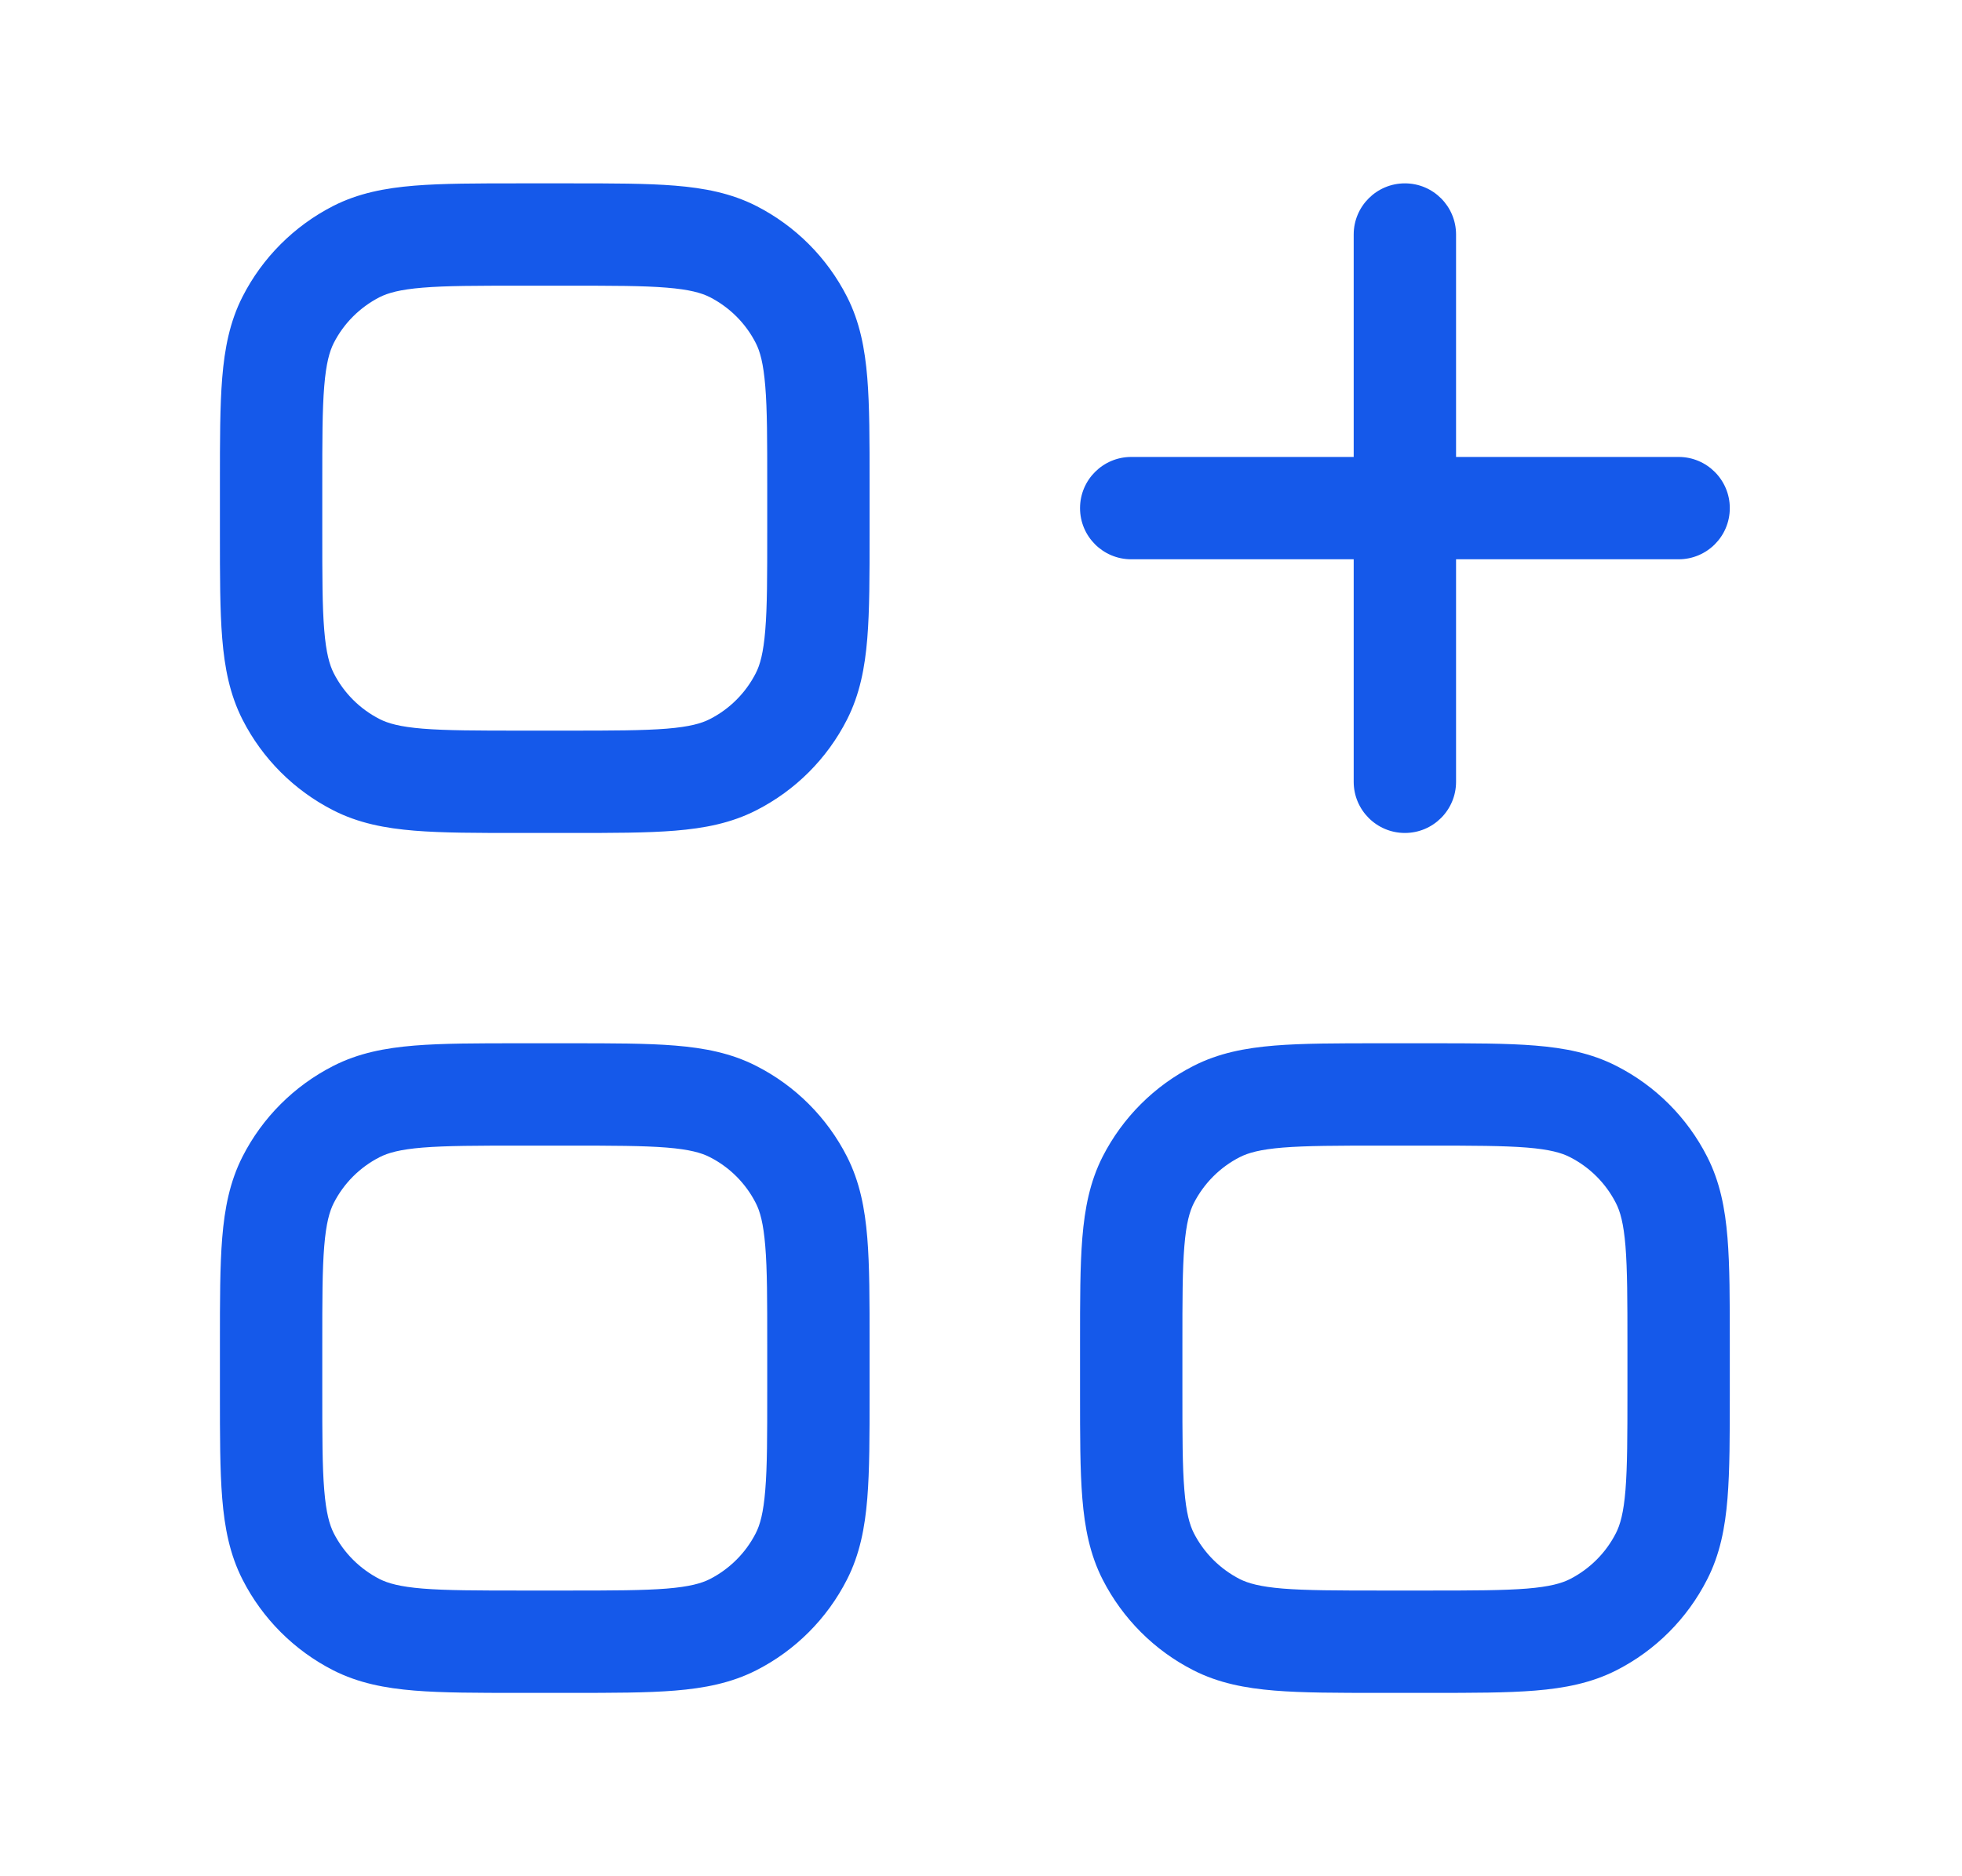 <svg width="23" height="22" viewBox="0 0 23 22" fill="none" xmlns="http://www.w3.org/2000/svg">
<path fill-rule="evenodd" clip-rule="evenodd" d="M6.111 2.15L6.086 2.15C5.594 2.15 5.188 2.15 4.858 2.177C4.515 2.205 4.201 2.265 3.906 2.415C3.449 2.649 3.076 3.021 2.843 3.479C2.693 3.773 2.633 4.088 2.605 4.43C2.578 4.761 2.578 5.166 2.578 5.658L2.578 5.683V6.233L2.578 6.258C2.578 6.75 2.578 7.156 2.605 7.486C2.633 7.829 2.693 8.143 2.843 8.438C3.076 8.896 3.449 9.268 3.906 9.501C4.201 9.652 4.515 9.712 4.858 9.74C5.188 9.767 5.594 9.767 6.086 9.767H6.111H6.661H6.686C7.178 9.767 7.584 9.767 7.914 9.74C8.257 9.712 8.571 9.652 8.866 9.501C9.324 9.268 9.696 8.896 9.929 8.438C10.079 8.143 10.139 7.829 10.167 7.486C10.194 7.156 10.194 6.75 10.194 6.258V6.233V5.683V5.658C10.194 5.166 10.194 4.761 10.167 4.43C10.139 4.088 10.079 3.773 9.929 3.479C9.696 3.021 9.324 2.649 8.866 2.415C8.571 2.265 8.257 2.205 7.914 2.177C7.584 2.15 7.178 2.15 6.686 2.15L6.661 2.15H6.111ZM4.451 3.484C4.549 3.435 4.687 3.395 4.956 3.373C5.231 3.35 5.588 3.35 6.111 3.35H6.661C7.184 3.35 7.541 3.35 7.816 3.373C8.085 3.395 8.224 3.435 8.321 3.484C8.553 3.603 8.742 3.791 8.86 4.023C8.91 4.121 8.949 4.259 8.971 4.528C8.994 4.804 8.994 5.16 8.994 5.683V6.233C8.994 6.757 8.994 7.113 8.971 7.389C8.949 7.657 8.91 7.796 8.86 7.893C8.742 8.125 8.553 8.314 8.321 8.432C8.224 8.482 8.085 8.522 7.816 8.544C7.541 8.566 7.184 8.567 6.661 8.567H6.111C5.588 8.567 5.231 8.566 4.956 8.544C4.687 8.522 4.549 8.482 4.451 8.432C4.219 8.314 4.03 8.125 3.912 7.893C3.863 7.796 3.823 7.657 3.801 7.389C3.778 7.113 3.778 6.757 3.778 6.233V5.683C3.778 5.16 3.778 4.804 3.801 4.528C3.823 4.259 3.863 4.121 3.912 4.023C4.03 3.791 4.219 3.603 4.451 3.484ZM6.111 12.233H6.086C5.594 12.233 5.188 12.233 4.858 12.26C4.515 12.288 4.201 12.348 3.906 12.499C3.449 12.732 3.076 13.104 2.843 13.562C2.693 13.857 2.633 14.171 2.605 14.514C2.578 14.844 2.578 15.25 2.578 15.742L2.578 15.767V16.317L2.578 16.341C2.578 16.834 2.578 17.239 2.605 17.57C2.633 17.913 2.693 18.227 2.843 18.521C3.076 18.979 3.449 19.352 3.906 19.585C4.201 19.735 4.515 19.795 4.858 19.823C5.188 19.85 5.594 19.85 6.086 19.85H6.111H6.661H6.686C7.178 19.85 7.584 19.85 7.914 19.823C8.257 19.795 8.571 19.735 8.866 19.585C9.324 19.352 9.696 18.979 9.929 18.521C10.079 18.227 10.139 17.913 10.167 17.57C10.194 17.239 10.194 16.834 10.194 16.341V16.317V15.767V15.742C10.194 15.25 10.194 14.844 10.167 14.514C10.139 14.171 10.079 13.857 9.929 13.562C9.696 13.104 9.324 12.732 8.866 12.499C8.571 12.348 8.257 12.288 7.914 12.26C7.584 12.233 7.178 12.233 6.686 12.233H6.661H6.111ZM4.451 13.568C4.549 13.518 4.687 13.478 4.956 13.456C5.231 13.434 5.588 13.433 6.111 13.433H6.661C7.184 13.433 7.541 13.434 7.816 13.456C8.085 13.478 8.224 13.518 8.321 13.568C8.553 13.686 8.742 13.875 8.86 14.107C8.91 14.204 8.949 14.343 8.971 14.611C8.994 14.887 8.994 15.243 8.994 15.767V16.317C8.994 16.84 8.994 17.196 8.971 17.472C8.949 17.741 8.91 17.879 8.86 17.977C8.742 18.209 8.553 18.397 8.321 18.516C8.224 18.565 8.085 18.605 7.816 18.627C7.541 18.649 7.184 18.65 6.661 18.65H6.111C5.588 18.65 5.231 18.649 4.956 18.627C4.687 18.605 4.549 18.565 4.451 18.516C4.219 18.397 4.03 18.209 3.912 17.977C3.863 17.879 3.823 17.741 3.801 17.472C3.778 17.196 3.778 16.84 3.778 16.317V15.767C3.778 15.243 3.778 14.887 3.801 14.611C3.823 14.343 3.863 14.204 3.912 14.107C4.03 13.875 4.219 13.686 4.451 13.568ZM16.17 12.233H16.194H16.744H16.769C17.262 12.233 17.667 12.233 17.997 12.26C18.34 12.288 18.654 12.348 18.949 12.499C19.407 12.732 19.779 13.104 20.012 13.562C20.163 13.857 20.223 14.171 20.251 14.514C20.278 14.844 20.278 15.25 20.278 15.742V15.767V16.317V16.341C20.278 16.834 20.278 17.239 20.251 17.57C20.223 17.913 20.163 18.227 20.012 18.521C19.779 18.979 19.407 19.352 18.949 19.585C18.654 19.735 18.34 19.795 17.997 19.823C17.667 19.85 17.262 19.85 16.769 19.85H16.744H16.194H16.169C15.677 19.85 15.272 19.85 14.941 19.823C14.599 19.795 14.284 19.735 13.99 19.585C13.532 19.352 13.16 18.979 12.926 18.521C12.776 18.227 12.716 17.913 12.688 17.57C12.661 17.239 12.661 16.834 12.661 16.341V16.317V15.767V15.742C12.661 15.25 12.661 14.844 12.688 14.514C12.716 14.171 12.776 13.857 12.926 13.562C13.16 13.104 13.532 12.732 13.99 12.499C14.284 12.348 14.599 12.288 14.941 12.26C15.272 12.233 15.677 12.233 16.17 12.233ZM15.039 13.456C14.771 13.478 14.632 13.518 14.534 13.568C14.302 13.686 14.114 13.875 13.995 14.107C13.946 14.204 13.906 14.343 13.884 14.611C13.861 14.887 13.861 15.243 13.861 15.767V16.317C13.861 16.84 13.861 17.196 13.884 17.472C13.906 17.741 13.946 17.879 13.995 17.977C14.114 18.209 14.302 18.397 14.534 18.516C14.632 18.565 14.771 18.605 15.039 18.627C15.315 18.649 15.671 18.65 16.194 18.65H16.744C17.268 18.65 17.624 18.649 17.9 18.627C18.168 18.605 18.307 18.565 18.404 18.516C18.636 18.397 18.825 18.209 18.943 17.977C18.993 17.879 19.033 17.741 19.055 17.472C19.077 17.196 19.078 16.84 19.078 16.317V15.767C19.078 15.243 19.077 14.887 19.055 14.611C19.033 14.343 18.993 14.204 18.943 14.107C18.825 13.875 18.636 13.686 18.404 13.568C18.307 13.518 18.168 13.478 17.9 13.456C17.624 13.434 17.268 13.433 16.744 13.433H16.194C15.671 13.433 15.315 13.434 15.039 13.456ZM17.069 2.75C17.069 2.419 16.801 2.15 16.469 2.15C16.138 2.15 15.869 2.419 15.869 2.75V5.358H13.261C12.93 5.358 12.661 5.627 12.661 5.958C12.661 6.29 12.93 6.558 13.261 6.558H15.869V9.167C15.869 9.498 16.138 9.767 16.469 9.767C16.801 9.767 17.069 9.498 17.069 9.167V6.558H19.678C20.009 6.558 20.278 6.29 20.278 5.958C20.278 5.627 20.009 5.358 19.678 5.358H17.069V2.75Z" fill="#1559EA"/>
</svg>
